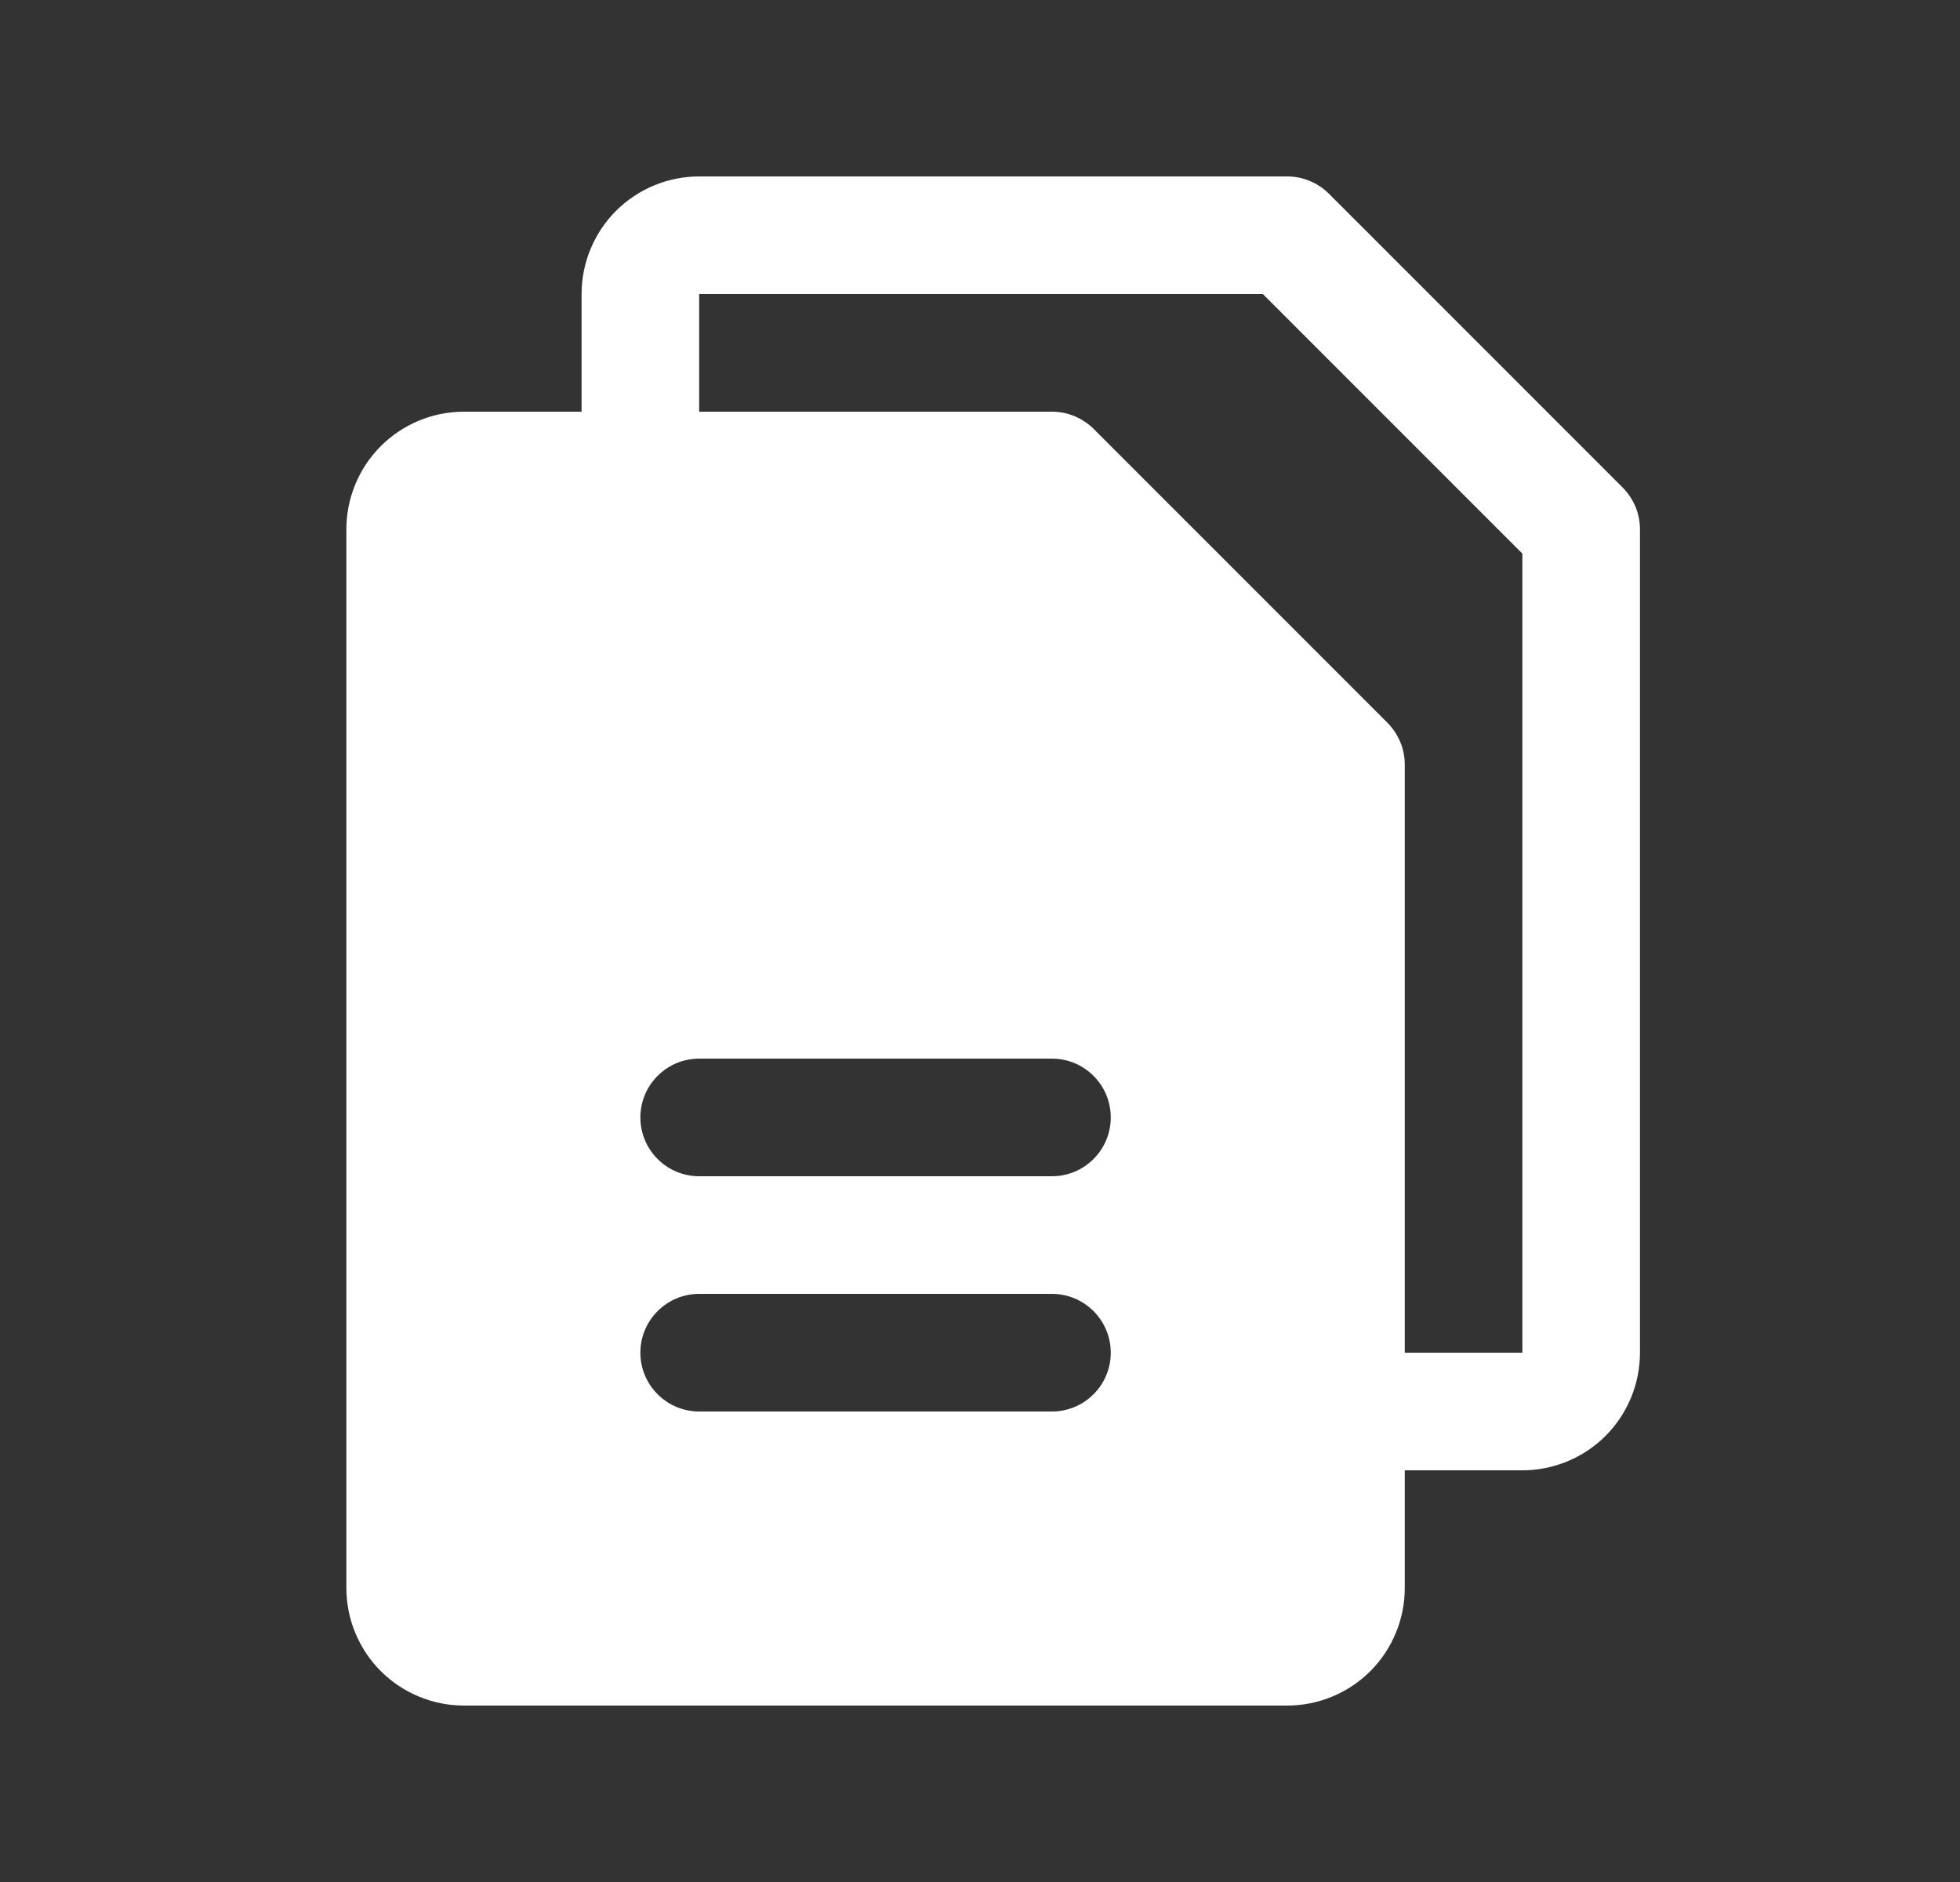 <svg width="25" height="24" viewBox="0 0 25 24" fill="none" xmlns="http://www.w3.org/2000/svg">
<rect x="0" y="0" width="25" height="24" fill="#333333" stroke="none"/>
<g clip-path="url(#clip0_2222_818)">
<path d="M20.699 6.219L16.949 2.469C16.879 2.4 16.796 2.345 16.705 2.307C16.614 2.269 16.517 2.25 16.418 2.25H8.918C8.52 2.25 8.139 2.408 7.857 2.689C7.576 2.971 7.418 3.352 7.418 3.75V5.25H5.918C5.52 5.25 5.139 5.408 4.857 5.689C4.576 5.971 4.418 6.352 4.418 6.75V20.25C4.418 20.648 4.576 21.029 4.857 21.311C5.139 21.592 5.52 21.75 5.918 21.75H16.418C16.816 21.75 17.197 21.592 17.479 21.311C17.76 21.029 17.918 20.648 17.918 20.25V18.75H19.418C19.816 18.75 20.197 18.592 20.479 18.311C20.76 18.029 20.918 17.648 20.918 17.25V6.75C20.918 6.651 20.899 6.554 20.861 6.463C20.823 6.372 20.768 6.289 20.699 6.219ZM13.418 18H8.918C8.719 18 8.528 17.921 8.388 17.78C8.247 17.64 8.168 17.449 8.168 17.25C8.168 17.051 8.247 16.86 8.388 16.72C8.528 16.579 8.719 16.5 8.918 16.5H13.418C13.617 16.5 13.808 16.579 13.948 16.72C14.089 16.86 14.168 17.051 14.168 17.25C14.168 17.449 14.089 17.64 13.948 17.78C13.808 17.921 13.617 18 13.418 18ZM13.418 15H8.918C8.719 15 8.528 14.921 8.388 14.78C8.247 14.64 8.168 14.449 8.168 14.25C8.168 14.051 8.247 13.86 8.388 13.72C8.528 13.579 8.719 13.5 8.918 13.5H13.418C13.617 13.5 13.808 13.579 13.948 13.72C14.089 13.86 14.168 14.051 14.168 14.25C14.168 14.449 14.089 14.64 13.948 14.78C13.808 14.921 13.617 15 13.418 15ZM19.418 17.25H17.918V9.75C17.918 9.651 17.899 9.554 17.861 9.463C17.823 9.372 17.768 9.289 17.699 9.219L13.949 5.469C13.879 5.4 13.796 5.345 13.705 5.307C13.614 5.269 13.517 5.25 13.418 5.25H8.918V3.75H16.108L19.418 7.06V17.25Z" fill="white"/>
</g>
<defs>
<clipPath id="clip0_2222_818">
<rect width="24" height="24" fill="white" transform="translate(0.668)"/>
</clipPath>
</defs>
</svg>
